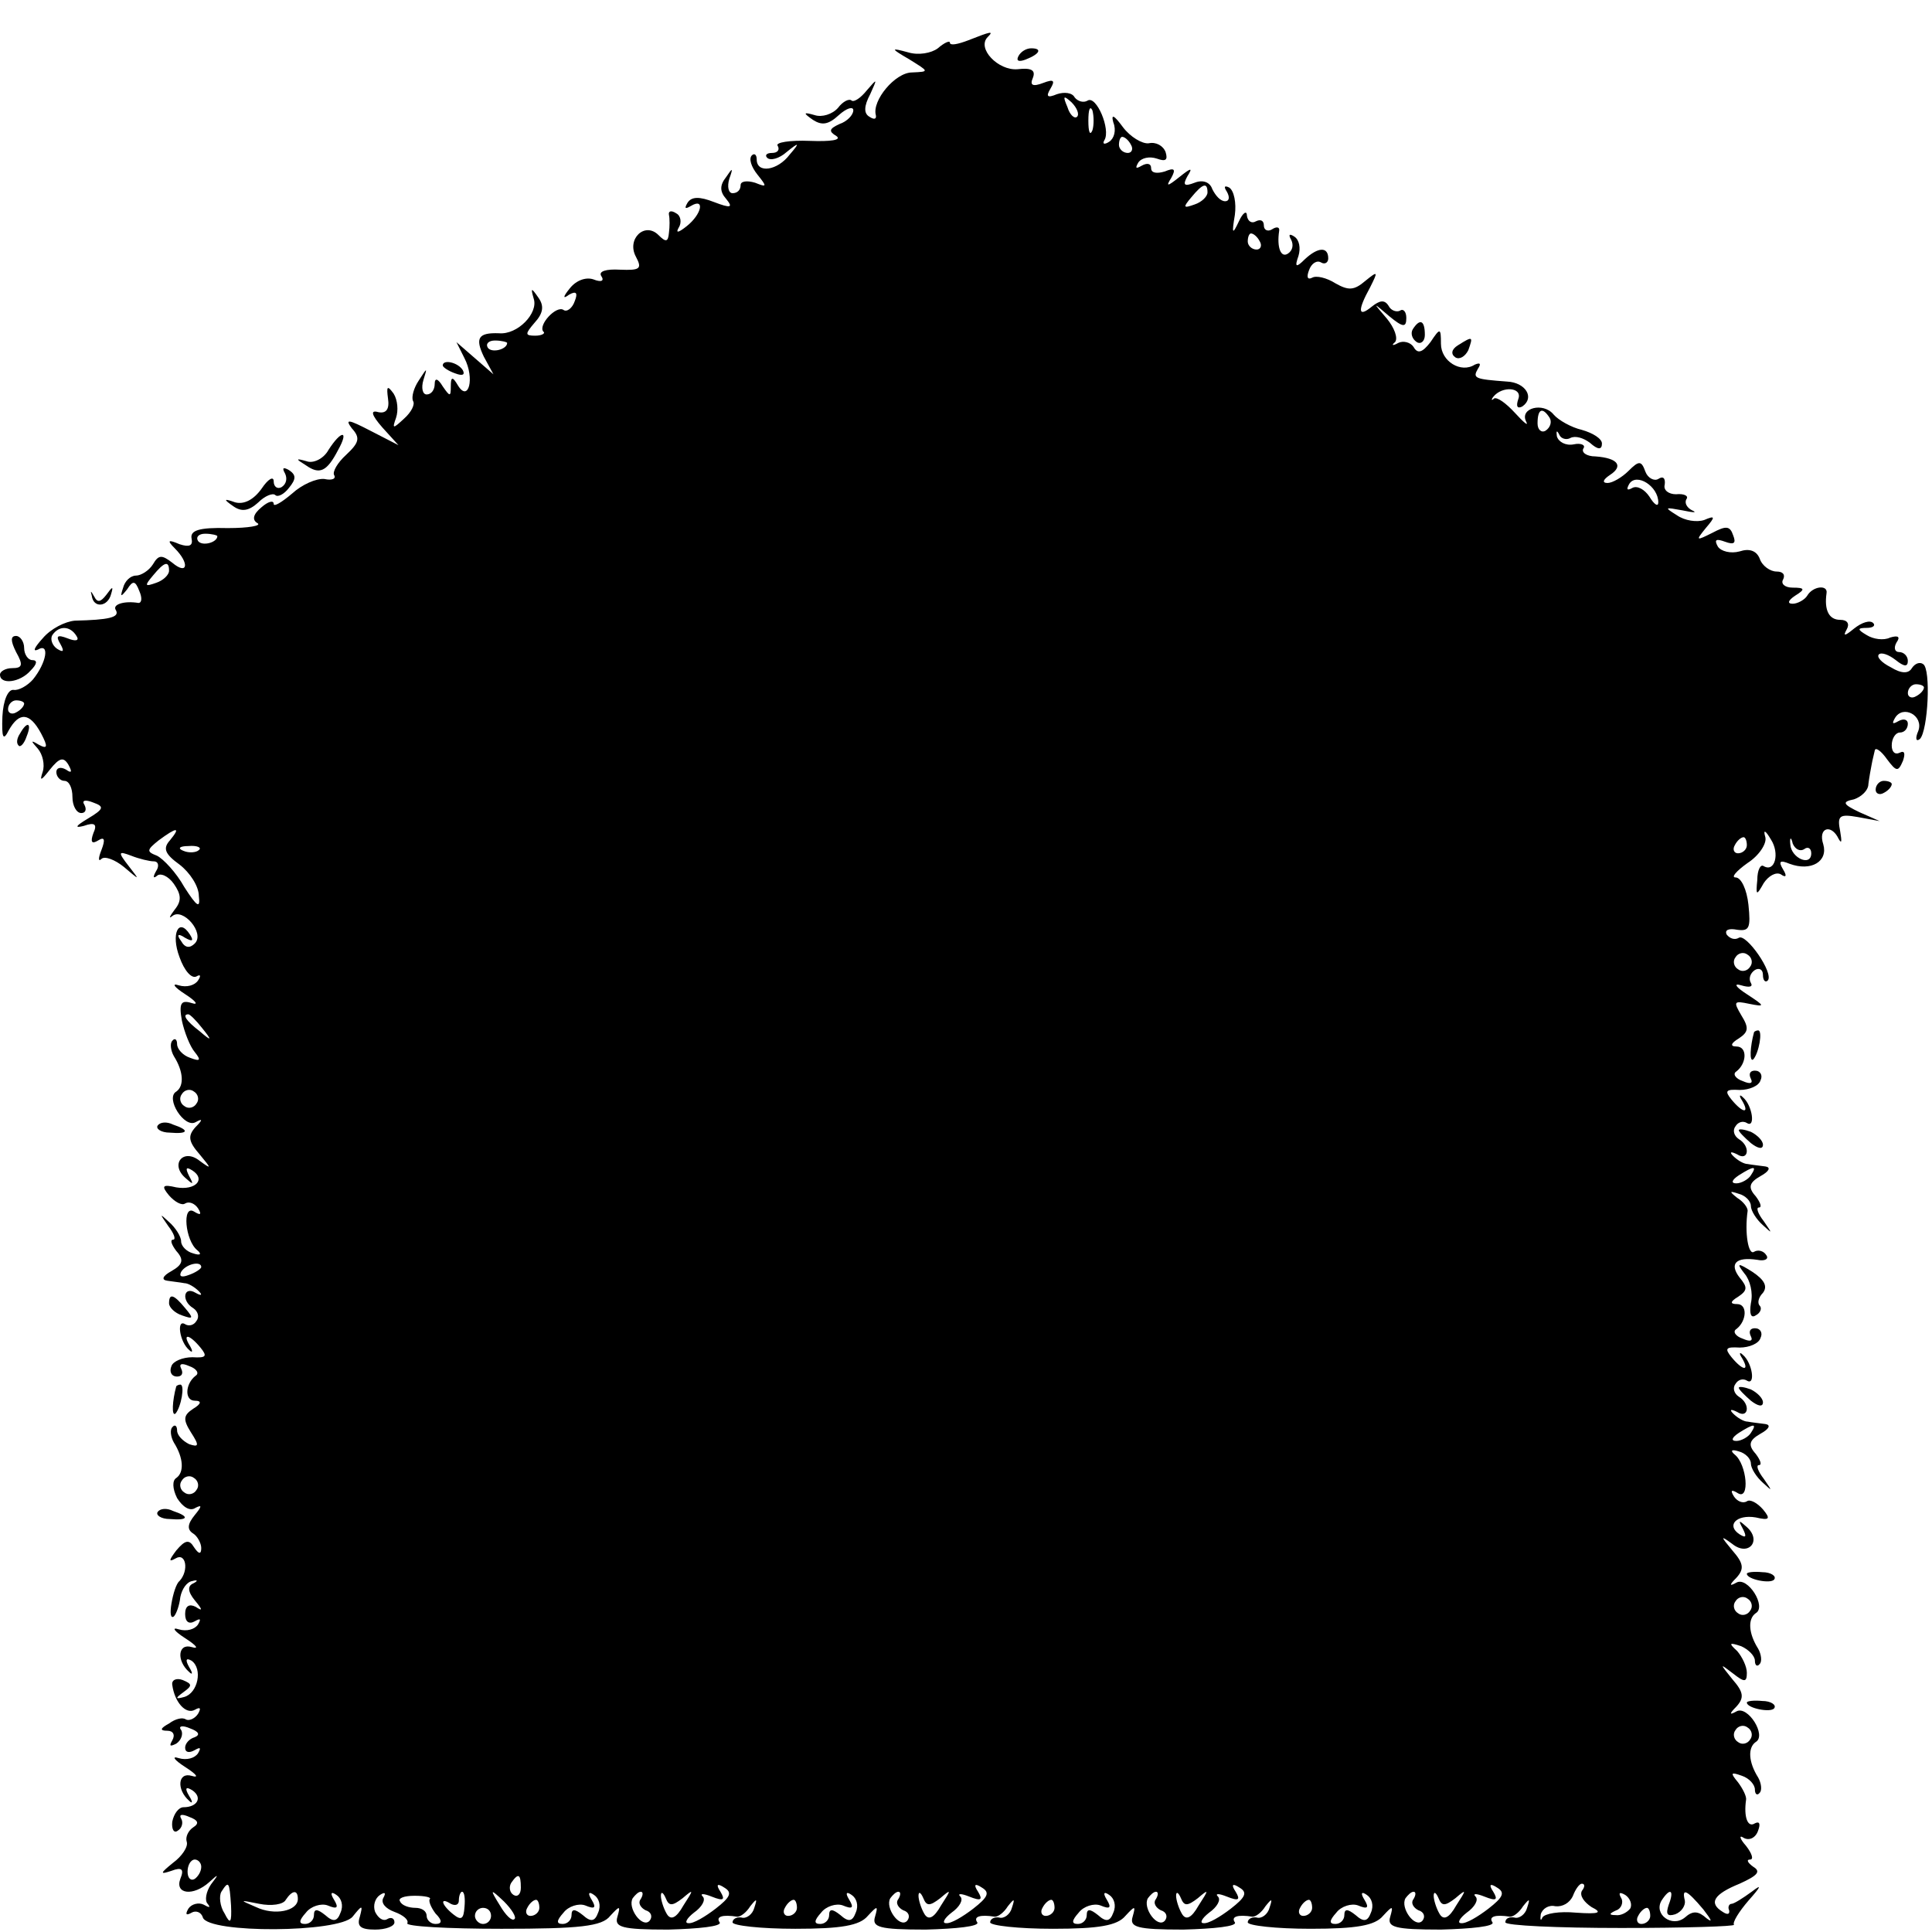 <?xml version="1.0" standalone="no"?>
<!DOCTYPE svg PUBLIC "-//W3C//DTD SVG 20010904//EN"
 "http://www.w3.org/TR/2001/REC-SVG-20010904/DTD/svg10.dtd">
<svg version="1.0" xmlns="http://www.w3.org/2000/svg"
 width="240pt" height="240pt" viewBox="0 0 240 240"
 preserveAspectRatio="xMidYMid meet">
<g transform="translate(0,240) scale(0.1,-0.1)"
fill="#000000" stroke="none">
<path d="M1203 2350 c-13 -5 -23 -7 -23 -3 0 3 -7 0 -15 -7 -8 -6 -24 -9 -37
-5 -22 6 -22 5 2 -9 24 -15 25 -15 3 -16 -21 0 -50 -35 -45 -53 1 -5 -2 -6 -8
-2 -7 4 -7 13 1 28 9 20 9 20 -4 5 -8 -10 -16 -15 -19 -13 -3 3 -11 -1 -17 -9
-7 -8 -20 -12 -29 -9 -14 4 -15 3 -2 -6 11 -7 19 -6 32 6 10 9 18 11 18 6 0
-6 -8 -14 -17 -17 -13 -6 -14 -9 -4 -15 7 -5 -7 -7 -33 -6 -25 1 -43 -2 -40
-6 3 -5 0 -9 -7 -9 -7 0 -9 -3 -6 -6 4 -4 15 -1 24 7 16 13 17 12 4 -3 -15
-20 -41 -24 -41 -6 0 6 -3 8 -6 5 -4 -4 -1 -14 7 -24 12 -15 12 -16 -3 -10
-10 3 -18 2 -18 -3 0 -6 -4 -10 -10 -10 -5 0 -7 8 -4 18 5 14 4 14 -4 2 -8
-10 -8 -18 0 -27 9 -11 6 -12 -15 -4 -18 7 -28 7 -33 -1 -4 -7 -3 -8 4 -4 18
11 14 -10 -5 -25 -10 -8 -14 -9 -10 -2 4 6 3 15 -3 18 -6 4 -10 3 -9 -2 1 -4
1 -15 0 -22 -1 -12 -4 -12 -13 -3 -17 17 -40 -5 -28 -27 8 -15 5 -17 -20 -16
-17 1 -27 -2 -23 -8 4 -6 0 -8 -10 -4 -9 3 -21 -1 -29 -11 -9 -11 -9 -14 -1
-8 9 5 11 2 7 -8 -3 -9 -10 -14 -14 -11 -9 6 -32 -19 -25 -27 3 -2 -2 -5 -10
-5 -13 0 -13 2 -1 16 11 12 12 21 5 31 -9 13 -10 13 -6 -1 6 -18 -20 -45 -43
-43 -26 1 -30 -6 -19 -29 l12 -22 -23 20 -23 20 10 -20 c13 -25 5 -55 -8 -34
-7 12 -9 11 -9 -1 0 -13 -1 -13 -10 0 -6 10 -10 11 -10 3 0 -7 -4 -13 -10 -13
-5 0 -7 8 -4 18 5 16 5 16 -6 -1 -6 -9 -9 -20 -7 -25 3 -4 -2 -14 -11 -22 -14
-13 -15 -13 -10 1 3 9 2 22 -3 30 -8 11 -9 9 -7 -6 2 -13 -2 -19 -12 -17 -10
3 -9 -3 5 -19 l20 -22 -35 18 c-27 14 -32 15 -23 3 11 -12 9 -18 -7 -33 -11
-10 -17 -21 -15 -25 3 -5 -3 -7 -12 -5 -10 1 -28 -7 -40 -18 -13 -11 -23 -17
-23 -13 0 5 -7 3 -15 -4 -11 -9 -12 -16 -5 -20 5 -3 -11 -6 -37 -6 -36 1 -47
-3 -45 -13 2 -9 -3 -11 -15 -7 -14 6 -16 5 -6 -5 19 -19 16 -34 -3 -18 -13 10
-17 10 -24 -2 -5 -8 -15 -14 -21 -14 -7 0 -14 -7 -16 -15 -4 -12 -3 -12 5 -2
7 11 10 11 15 -2 4 -9 3 -15 -1 -15 -18 3 -33 -2 -28 -9 5 -9 -9 -12 -51 -13
-12 -1 -30 -10 -40 -22 -10 -11 -13 -17 -6 -14 15 9 11 -16 -6 -37 -7 -8 -18
-14 -24 -13 -7 1 -13 -13 -14 -33 -1 -27 1 -31 8 -17 13 23 26 22 40 -4 9 -17
8 -20 -3 -14 -10 6 -10 5 -1 -5 6 -7 9 -20 6 -29 -4 -12 -2 -11 9 3 12 15 17
16 23 6 5 -9 4 -11 -3 -6 -7 4 -12 2 -12 -3 0 -6 5 -11 10 -11 6 0 10 -9 10
-20 0 -11 5 -20 11 -20 5 0 7 4 4 10 -4 6 1 7 11 3 14 -5 13 -8 -7 -20 -15 -9
-17 -12 -5 -9 14 5 17 2 12 -9 -4 -11 -2 -14 6 -9 8 5 9 1 4 -12 -4 -10 -4
-15 0 -11 4 4 17 -1 28 -10 20 -17 20 -17 6 1 -14 18 -13 19 3 13 10 -4 23 -7
28 -7 6 0 7 -6 3 -12 -4 -7 -4 -10 1 -6 4 4 14 0 21 -10 9 -13 10 -21 1 -32
-6 -8 -8 -12 -3 -8 13 11 41 -21 28 -34 -6 -6 -12 -6 -17 3 -6 8 -4 10 5 4 9
-5 11 -4 6 4 -14 22 -24 1 -13 -28 6 -17 15 -27 21 -24 5 3 6 1 2 -5 -4 -6
-14 -9 -24 -6 -9 3 -6 -2 8 -11 14 -9 17 -14 8 -11 -13 4 -16 0 -12 -22 3 -14
10 -32 16 -39 8 -10 7 -12 -6 -7 -9 3 -16 11 -16 17 0 6 -3 8 -6 4 -3 -3 -2
-12 2 -19 12 -19 13 -37 3 -44 -14 -8 10 -46 24 -38 9 5 9 3 0 -6 -10 -11 -9
-18 5 -34 15 -18 15 -19 0 -8 -20 16 -37 -4 -18 -21 10 -9 11 -9 5 2 -5 10 -4
12 4 7 17 -11 4 -25 -20 -21 -17 4 -19 2 -9 -10 7 -8 16 -13 20 -10 5 3 12 0
16 -6 5 -8 3 -9 -5 -4 -15 9 -11 -36 4 -48 6 -5 4 -7 -5 -4 -8 2 -15 9 -15 15
0 6 -7 17 -15 24 -12 11 -12 11 -1 -5 7 -9 10 -17 6 -17 -4 0 -2 -6 4 -14 10
-11 8 -17 -6 -25 -11 -6 -13 -11 -5 -12 6 -1 16 -2 21 -3 5 0 13 -5 18 -10 5
-5 3 -6 -4 -2 -15 9 -18 -10 -3 -19 6 -4 8 -11 4 -16 -3 -5 -9 -7 -14 -4 -11
7 -7 -22 5 -32 4 -4 5 -2 1 5 -10 16 -1 15 13 -2 9 -11 7 -13 -10 -12 -12 0
-24 -5 -26 -11 -3 -7 0 -13 7 -13 6 0 8 4 5 10 -3 6 1 7 10 3 9 -3 13 -9 8
-12 -13 -10 -14 -31 -1 -31 9 0 8 -4 -2 -10 -12 -8 -13 -13 -3 -29 11 -17 10
-19 -2 -15 -8 4 -15 11 -15 17 0 6 -3 8 -6 4 -3 -3 -2 -12 2 -19 12 -19 13
-37 3 -44 -5 -3 -5 -13 1 -25 7 -11 16 -17 23 -12 8 4 8 2 -1 -9 -9 -11 -10
-18 -2 -23 5 -3 10 -12 10 -18 0 -8 -3 -8 -9 1 -6 10 -11 9 -22 -4 -9 -12 -10
-15 -1 -10 13 8 17 -15 5 -28 -4 -3 -8 -16 -10 -28 -2 -12 -1 -19 3 -16 3 3 7
14 8 24 2 10 8 19 15 20 7 2 7 0 1 -3 -7 -3 -7 -10 2 -21 10 -12 10 -14 1 -8
-8 4 -13 1 -13 -9 0 -10 5 -13 12 -9 7 4 8 3 4 -4 -4 -6 -14 -9 -24 -6 -9 3
-6 -2 8 -11 14 -9 18 -14 8 -11 -17 5 -19 -17 -3 -31 4 -4 5 -2 0 6 -5 9 -4
12 3 8 14 -10 8 -40 -9 -45 -11 -3 -12 -2 -1 6 11 8 11 10 -1 15 -8 3 -14 0
-13 -6 3 -22 17 -37 28 -31 7 4 8 2 4 -5 -4 -6 -11 -9 -15 -7 -4 3 -13 1 -21
-5 -11 -6 -12 -9 -2 -9 7 0 10 -5 6 -12 -4 -7 -3 -8 5 -4 6 4 9 12 6 17 -4 5
2 6 11 2 11 -4 13 -8 6 -11 -7 -2 -12 -8 -12 -13 0 -6 5 -7 12 -3 7 4 8 3 4
-4 -4 -6 -14 -9 -24 -6 -9 3 -6 -2 8 -11 14 -9 18 -14 8 -11 -17 5 -19 -17 -3
-31 4 -4 5 -2 0 6 -6 10 -4 12 4 7 13 -9 6 -21 -11 -21 -6 0 -12 -8 -14 -18
-1 -9 2 -15 7 -11 5 3 7 10 4 15 -3 5 1 6 10 2 11 -4 13 -8 5 -13 -6 -4 -10
-12 -8 -18 2 -6 -6 -18 -17 -26 -16 -13 -17 -15 -2 -10 13 5 16 2 11 -10 -7
-19 16 -22 36 -4 12 11 12 10 2 -3 -6 -9 -8 -20 -4 -24 4 -5 2 -5 -5 -1 -6 3
-15 1 -19 -5 -4 -7 -3 -9 4 -5 5 3 12 1 14 -6 7 -20 169 -19 186 1 12 15 13
15 9 0 -4 -12 1 -16 19 -16 13 0 24 4 24 9 0 5 -4 7 -9 4 -5 -3 -11 1 -15 9
-3 8 0 17 6 21 6 4 8 3 4 -4 -3 -6 3 -13 14 -17 11 -4 18 -10 16 -14 -3 -4 50
-7 117 -7 97 0 125 3 135 16 12 13 13 13 9 -1 -4 -13 5 -16 63 -16 38 1 67 4
64 9 -5 7 3 10 22 7 4 0 11 5 16 13 8 10 9 10 5 -2 -2 -8 -10 -14 -16 -12 -6
1 -11 -2 -11 -6 0 -4 35 -8 78 -8 57 0 80 4 90 16 12 13 13 13 9 -1 -4 -13 5
-16 63 -16 38 1 67 4 64 9 -5 7 3 10 22 7 4 0 11 5 16 13 8 10 9 10 5 -2 -2
-8 -10 -14 -16 -12 -6 1 -11 -2 -11 -6 0 -4 35 -8 78 -8 57 0 80 4 90 16 12
13 13 13 9 -1 -4 -13 5 -16 63 -16 38 1 67 4 64 9 -5 7 3 10 22 7 4 0 11 5 16
13 8 10 9 10 5 -2 -2 -8 -10 -14 -16 -12 -6 1 -11 -2 -11 -6 0 -4 35 -8 78 -8
57 0 80 4 90 16 12 13 13 13 9 -1 -4 -13 5 -16 63 -16 38 1 67 4 64 9 -5 7 3
10 22 7 4 0 11 5 16 13 8 10 9 10 5 -2 -2 -8 -10 -14 -16 -12 -6 1 -11 -1 -11
-6 0 -4 65 -7 144 -7 79 0 142 2 140 4 -2 3 6 16 18 30 16 18 17 21 4 11 -11
-8 -22 -15 -25 -15 -3 0 -5 -4 -3 -8 1 -5 -2 -6 -8 -2 -18 11 -11 22 21 35 22
10 27 15 17 21 -7 5 -9 9 -4 9 5 0 2 8 -5 17 -8 9 -9 14 -3 10 7 -4 15 0 18 9
3 8 2 12 -4 9 -9 -6 -14 8 -11 29 1 4 -4 14 -10 22 -10 12 -9 13 5 8 9 -3 16
-11 16 -17 0 -6 3 -8 6 -4 3 3 2 12 -2 19 -12 19 -13 37 -3 44 14 8 -10 46
-24 38 -9 -5 -9 -3 0 6 10 11 9 18 -5 34 -16 20 -16 20 1 7 14 -11 17 -11 17
1 0 8 -6 20 -12 27 -11 10 -10 11 5 6 9 -4 17 -12 17 -18 0 -6 3 -8 6 -4 3 3
2 12 -2 19 -12 19 -13 37 -3 44 14 8 -10 46 -24 38 -9 -5 -9 -3 0 6 10 11 9
18 -5 34 -15 18 -15 19 0 8 20 -16 37 4 18 21 -10 9 -11 9 -5 -2 5 -10 4 -12
-4 -7 -17 11 -4 25 20 21 17 -4 19 -2 9 10 -7 8 -16 13 -20 10 -5 -3 -12 0
-16 6 -5 8 -3 9 5 4 15 -9 11 36 -4 48 -6 5 -4 7 5 4 8 -2 15 -9 15 -15 0 -6
7 -17 15 -24 12 -11 12 -11 1 5 -7 9 -10 17 -6 17 4 0 2 6 -4 14 -10 11 -8 17
6 25 11 6 13 11 6 12 -7 1 -17 2 -22 3 -5 0 -13 5 -18 10 -5 5 -3 6 5 2 14 -9
17 10 2 19 -6 4 -8 11 -4 16 3 5 9 7 14 4 11 -7 7 22 -5 32 -4 4 -5 2 -1 -4
10 -17 1 -16 -13 1 -9 11 -7 13 10 12 12 0 24 5 26 12 3 6 0 12 -7 12 -6 0 -8
-4 -5 -10 3 -6 -1 -7 -10 -3 -9 3 -13 9 -8 12 13 10 14 31 1 31 -9 0 -9 3 1 9
12 8 12 12 2 24 -13 17 -5 26 22 22 9 -2 15 1 11 6 -3 5 -10 7 -15 4 -7 -5
-12 23 -8 51 0 4 -5 11 -13 16 -10 8 -10 9 2 5 8 -2 15 -9 15 -15 0 -6 7 -17
15 -24 12 -11 12 -11 1 5 -7 9 -10 17 -6 17 4 0 2 6 -4 14 -10 11 -8 17 6 25
11 6 13 11 6 12 -7 1 -17 2 -22 3 -5 0 -13 5 -18 10 -5 5 -3 6 5 2 14 -9 17
10 2 19 -6 4 -8 11 -4 16 3 5 9 7 14 4 11 -7 7 22 -5 32 -4 4 -5 2 -1 -4 10
-17 1 -16 -13 1 -9 11 -7 13 10 12 12 0 24 5 26 12 3 6 0 12 -7 12 -6 0 -8 -4
-5 -10 3 -6 -1 -7 -10 -3 -9 3 -13 9 -8 12 13 10 14 31 0 31 -8 0 -7 4 3 10
12 8 13 13 3 29 -10 17 -9 18 10 14 20 -4 20 -3 -3 12 -14 9 -17 14 -7 11 10
-3 15 -2 12 3 -3 5 -1 12 5 16 5 3 10 1 10 -6 0 -7 3 -10 6 -7 8 9 -27 59 -36
53 -5 -3 -11 -1 -15 4 -3 6 3 8 13 6 15 -2 17 2 14 31 -2 19 -9 34 -16 34 -6
0 1 8 15 18 14 9 24 24 22 32 -3 10 0 9 7 -3 11 -17 5 -41 -9 -33 -4 3 -8 -5
-8 -17 -2 -20 -1 -20 8 -4 6 9 15 14 21 11 7 -5 8 -2 3 6 -6 10 -4 12 8 7 27
-10 48 3 42 24 -7 21 10 26 19 7 4 -7 4 -3 2 9 -4 20 -1 22 22 18 l27 -5 -25
11 c-21 10 -22 13 -7 16 9 3 18 11 18 19 1 8 3 19 4 24 1 6 3 13 4 18 1 4 8
-1 15 -11 12 -16 14 -16 20 -2 3 9 2 13 -4 10 -6 -3 -10 1 -10 9 0 9 5 16 10
16 6 0 10 5 10 11 0 5 -5 7 -12 3 -7 -4 -8 -3 -4 4 10 17 36 3 29 -16 -4 -9
-3 -14 2 -10 10 10 14 87 4 93 -4 3 -10 1 -14 -5 -4 -7 -13 -7 -26 1 -12 6
-18 13 -15 16 3 3 12 0 21 -7 10 -8 15 -9 15 -1 0 6 -5 11 -11 11 -5 0 -7 5
-3 12 5 7 2 9 -8 6 -8 -4 -21 -2 -29 3 -12 7 -12 9 0 9 8 0 11 3 8 6 -4 4 -14
1 -24 -7 -11 -9 -14 -10 -9 -1 4 7 1 12 -8 12 -14 0 -20 12 -17 33 2 11 -17 9
-24 -3 -3 -5 -12 -10 -18 -10 -7 0 -6 4 3 10 13 8 12 10 -3 10 -10 0 -15 5
-12 10 3 6 0 10 -8 10 -8 0 -18 7 -21 16 -4 10 -13 13 -25 9 -11 -3 -23 0 -27
6 -5 9 -2 10 9 6 11 -4 14 -2 10 8 -4 12 -9 12 -26 3 -20 -10 -21 -10 -8 6 12
14 12 16 -2 10 -9 -3 -24 -1 -34 6 -16 10 -15 10 7 6 14 -3 19 -3 12 0 -6 3
-10 9 -7 14 3 4 -3 7 -13 6 -9 0 -16 5 -14 12 1 8 -2 11 -8 7 -5 -3 -13 1 -16
9 -5 14 -8 14 -21 1 -8 -8 -20 -15 -26 -15 -7 0 -6 4 3 10 17 11 10 21 -18 23
-11 0 -18 5 -15 10 3 4 -3 7 -12 5 -10 -2 -19 3 -21 10 -1 7 0 8 3 2 2 -5 9
-7 14 -4 6 3 16 0 24 -6 10 -9 15 -9 15 -1 0 6 -11 13 -25 17 -13 3 -29 12
-35 19 -13 16 -43 8 -34 -9 3 -6 -3 -1 -14 11 -11 12 -22 20 -26 18 -3 -3 -4
-2 -1 2 11 14 37 12 31 -3 -3 -9 -1 -12 5 -9 16 11 4 30 -19 31 -40 3 -43 4
-36 16 4 6 3 8 -4 5 -17 -11 -42 4 -42 26 0 20 -1 20 -13 2 -10 -13 -16 -15
-21 -6 -4 6 -13 8 -19 5 -7 -4 -9 -3 -4 1 4 5 -1 18 -10 29 -18 21 -18 21 3 3
17 -14 21 -14 21 -2 0 8 -4 12 -8 9 -4 -2 -11 0 -14 6 -5 8 -11 7 -21 -1 -17
-14 -18 -5 -2 24 10 20 10 21 -6 8 -14 -12 -21 -12 -37 -3 -11 7 -24 10 -29 7
-6 -3 -7 1 -4 9 3 9 10 13 15 10 5 -3 9 0 9 5 0 15 -13 14 -29 -1 -11 -11 -13
-10 -8 4 3 10 1 20 -5 24 -6 4 -8 3 -4 -4 3 -6 2 -13 -4 -17 -9 -6 -14 8 -11
28 1 5 -3 6 -9 2 -5 -3 -10 -1 -10 5 0 6 -4 8 -10 5 -5 -3 -10 0 -11 7 0 7 -5
4 -10 -7 -8 -17 -9 -16 -5 8 2 15 -1 30 -7 34 -6 3 -7 1 -3 -5 4 -7 3 -12 -2
-12 -6 0 -12 7 -16 15 -3 9 -12 12 -22 8 -13 -5 -15 -3 -9 8 7 11 5 11 -10 -1
-15 -12 -17 -12 -10 -1 6 11 4 13 -8 8 -10 -3 -17 -2 -17 4 0 6 -5 7 -12 3 -7
-4 -8 -3 -4 4 4 6 14 8 23 5 11 -4 14 -2 11 8 -3 8 -12 13 -21 11 -8 -1 -23 8
-32 20 -11 15 -15 17 -12 6 4 -10 1 -20 -5 -24 -6 -4 -9 -3 -6 2 8 13 -10 56
-21 49 -5 -3 -12 -1 -16 4 -3 6 -13 7 -22 4 -12 -5 -14 -3 -8 7 6 10 4 12 -9
7 -13 -5 -17 -3 -13 6 4 10 -2 13 -19 11 -24 -2 -51 26 -37 40 8 8 4 7 -24 -4z
m135 -95 c-3 -3 -9 2 -12 12 -6 14 -5 15 5 6 7 -7 10 -15 7 -18z m19 -17 c-3
-7 -5 -2 -5 12 0 14 2 19 5 13 2 -7 2 -19 0 -25z m48 -18 c3 -5 1 -10 -4 -10
-6 0 -11 5 -11 10 0 6 2 10 4 10 3 0 8 -4 11 -10z m95 -59 c0 -5 -7 -12 -16
-15 -14 -5 -15 -4 -4 9 14 17 20 19 20 6z m65 -61 c3 -5 1 -10 -4 -10 -6 0
-11 5 -11 10 0 6 2 10 4 10 3 0 8 -4 11 -10z m-935 -126 c0 -8 -19 -13 -24 -6
-3 5 1 9 9 9 8 0 15 -2 15 -3z m1295 -93 c3 -5 1 -12 -5 -16 -5 -3 -10 1 -10
9 0 18 6 21 15 7z m135 -105 c0 -6 -5 -3 -11 7 -6 9 -15 14 -21 11 -7 -4 -8
-2 -4 5 9 14 36 -3 36 -23z m-1790 -42 c0 -8 -19 -13 -24 -6 -3 5 1 9 9 9 8 0
15 -2 15 -3z m-60 -43 c0 -5 -7 -12 -16 -15 -14 -5 -15 -4 -4 9 14 17 20 19
20 6z m-115 -81 c4 -6 -1 -7 -11 -3 -13 5 -15 3 -9 -7 5 -9 4 -11 -4 -6 -6 4
-9 12 -6 17 8 12 22 12 30 -1z m2295 -64 c0 -3 -4 -8 -10 -11 -5 -3 -10 -1
-10 4 0 6 5 11 10 11 6 0 10 -2 10 -4z m-2360 -20 c0 -3 -4 -8 -10 -11 -5 -3
-10 -1 -10 4 0 6 5 11 10 11 6 0 10 -2 10 -4z m181 -170 c-9 -10 -6 -17 12
-30 13 -10 24 -27 24 -39 2 -16 -2 -14 -18 11 -10 18 -26 35 -34 39 -13 5 -13
7 2 19 23 17 28 17 14 0z m2030 -11 c5 4 9 1 9 -5 0 -17 -25 -6 -26 11 -1 9 1
10 3 1 3 -7 9 -10 14 -7z m-71 5 c0 -5 -5 -10 -11 -10 -5 0 -7 5 -4 10 3 6 8
10 11 10 2 0 4 -4 4 -10z m-1923 -6 c-3 -3 -12 -4 -19 -1 -8 3 -5 6 6 6 11 1
17 -2 13 -5z m1927 -145 c-3 -5 -10 -7 -15 -3 -5 3 -7 10 -3 15 3 5 10 7 15 3
5 -3 7 -10 3 -15z m-1923 -76 c13 -16 12 -17 -3 -4 -17 13 -22 21 -14 21 2 0
10 -8 17 -17z m-7 -94 c-3 -5 -10 -7 -15 -3 -5 3 -7 10 -3 15 3 5 10 7 15 3 5
-3 7 -10 3 -15z m1931 -89 c-3 -5 -12 -10 -18 -10 -7 0 -6 4 3 10 19 12 23 12
15 0z m-1925 -114 c0 -2 -7 -7 -16 -10 -8 -3 -12 -2 -9 4 6 10 25 14 25 6z
m1925 -206 c-3 -5 -12 -10 -18 -10 -7 0 -6 4 3 10 19 12 23 12 15 0z m-1931
-71 c-3 -5 -10 -7 -15 -3 -5 3 -7 10 -3 15 3 5 10 7 15 3 5 -3 7 -10 3 -15z
m1930 -150 c-3 -5 -10 -7 -15 -3 -5 3 -7 10 -3 15 3 5 10 7 15 3 5 -3 7 -10 3
-15z m0 -160 c-3 -5 -10 -7 -15 -3 -5 3 -7 10 -3 15 3 5 10 7 15 3 5 -3 7 -10
3 -15z m-1924 -158 c0 -6 -4 -12 -8 -15 -5 -3 -9 1 -9 9 0 8 4 15 9 15 4 0 8
-4 8 -9z m397 -26 c0 -8 -4 -12 -9 -9 -5 3 -6 10 -3 15 9 13 12 11 12 -6z
m-360 -22 c1 -22 -1 -24 -8 -10 -6 9 -7 22 -4 27 9 14 10 13 12 -17z m602 -4
c-13 -10 -28 -19 -34 -18 -5 0 -2 6 7 13 10 7 15 16 11 20 -4 4 1 4 11 0 15
-6 17 -4 11 6 -6 9 -4 11 5 5 10 -6 7 -12 -11 -26z m320 0 c-13 -10 -28 -19
-34 -18 -5 0 -2 6 7 13 10 7 15 16 11 20 -4 4 1 4 11 0 15 -6 17 -4 11 6 -6 9
-4 11 5 5 10 -6 7 -12 -11 -26z m320 0 c-13 -10 -28 -19 -34 -18 -5 0 -2 6 7
13 10 7 15 16 11 20 -4 4 1 4 11 0 15 -6 17 -4 11 6 -6 9 -4 11 5 5 10 -6 7
-12 -11 -26z m320 0 c-13 -10 -28 -19 -34 -18 -5 0 -2 6 7 13 10 7 15 16 11
20 -4 4 1 4 11 0 15 -6 17 -4 11 6 -6 9 -4 11 5 5 10 -6 7 -12 -11 -26z m116
22 c-3 -6 3 -14 12 -20 14 -7 10 -9 -19 -7 -21 2 -39 -1 -42 -6 -2 -5 -3 -3
-2 4 2 7 10 12 18 10 9 -1 18 4 22 13 3 8 8 15 11 15 4 0 4 -4 0 -9z m-1595
-10 c0 -15 -29 -21 -52 -10 -21 9 -21 9 4 4 15 -3 30 -1 33 5 8 12 15 13 15 1z
m53 -17 c-4 -11 -9 -12 -19 -3 -10 8 -14 8 -14 0 0 -6 -5 -11 -11 -11 -8 0 -8
4 1 14 6 8 19 12 27 9 12 -5 14 -3 8 7 -5 8 -4 11 3 6 6 -4 9 -13 5 -22z m111
17 c-2 -2 1 -10 7 -18 9 -9 8 -13 0 -13 -6 0 -11 5 -11 10 0 6 -6 10 -14 10
-8 0 -17 3 -19 8 -3 4 5 7 18 7 13 0 21 -2 19 -4z m43 -10 c-1 -15 -4 -17 -14
-9 -15 12 -17 22 -3 13 6 -3 10 -1 10 4 0 6 2 11 4 11 3 0 4 -9 3 -19z m62
-15 c-3 -3 -11 5 -18 17 -13 21 -12 21 5 5 10 -10 16 -20 13 -22z m104 8 c-4
-11 -9 -12 -19 -3 -10 8 -14 8 -14 0 0 -6 -5 -11 -11 -11 -8 0 -8 4 1 14 6 8
19 12 27 9 12 -5 14 -3 8 7 -5 8 -4 11 3 6 6 -4 9 -13 5 -22z m53 17 c-4 -5 0
-11 6 -14 7 -2 9 -8 5 -13 -9 -10 -28 16 -21 28 3 4 7 8 10 8 3 0 3 -4 0 -9z
m52 1 c14 12 14 11 1 -9 -9 -16 -16 -19 -21 -10 -4 7 -7 17 -7 22 0 6 3 4 6
-3 4 -10 8 -10 21 0z m215 -18 c-4 -11 -9 -12 -19 -3 -10 8 -14 8 -14 0 0 -6
-5 -11 -11 -11 -8 0 -8 4 1 14 6 8 19 12 27 9 12 -5 14 -3 8 7 -5 8 -4 11 3 6
6 -4 9 -13 5 -22z m53 17 c-4 -5 0 -11 6 -14 7 -2 9 -8 5 -13 -9 -10 -28 16
-21 28 3 4 7 8 10 8 3 0 3 -4 0 -9z m52 1 c14 12 14 11 1 -9 -9 -16 -16 -19
-21 -10 -4 7 -7 17 -7 22 0 6 3 4 6 -3 4 -10 8 -10 21 0z m215 -18 c-4 -11 -9
-12 -19 -3 -10 8 -14 8 -14 0 0 -6 -5 -11 -11 -11 -8 0 -8 4 1 14 6 8 19 12
27 9 12 -5 14 -3 8 7 -5 8 -4 11 3 6 6 -4 9 -13 5 -22z m53 17 c-4 -5 0 -11 6
-14 7 -2 9 -8 5 -13 -9 -10 -28 16 -21 28 3 4 7 8 10 8 3 0 3 -4 0 -9z m52 1
c14 12 14 11 1 -9 -9 -16 -16 -19 -21 -10 -4 7 -7 17 -7 22 0 6 3 4 6 -3 4
-10 8 -10 21 0z m215 -18 c-4 -11 -9 -12 -19 -3 -10 8 -14 8 -14 0 0 -6 -5
-11 -11 -11 -8 0 -8 4 1 14 6 8 19 12 27 9 12 -5 14 -3 8 7 -5 8 -4 11 3 6 6
-4 9 -13 5 -22z m53 17 c-4 -5 0 -11 6 -14 7 -2 9 -8 5 -13 -9 -10 -28 16 -21
28 3 4 7 8 10 8 3 0 3 -4 0 -9z m52 1 c14 12 14 11 1 -9 -9 -16 -16 -19 -21
-10 -4 7 -7 17 -7 22 0 6 3 4 6 -3 4 -10 8 -10 21 0z m217 -13 c-4 -5 -12 -9
-18 -8 -9 0 -8 2 1 6 6 2 9 10 6 15 -4 7 -2 8 5 4 6 -4 9 -12 6 -17z m48 5
c-4 -12 -2 -15 8 -12 8 3 13 11 12 17 -4 16 2 14 23 -11 10 -13 12 -17 4 -11
-10 9 -17 10 -27 1 -16 -13 -39 4 -29 21 11 17 16 13 9 -5z m-1403 -4 c0 -5
-5 -10 -11 -10 -5 0 -7 5 -4 10 3 6 8 10 11 10 2 0 4 -4 4 -10z m320 0 c0 -5
-5 -10 -11 -10 -5 0 -7 5 -4 10 3 6 8 10 11 10 2 0 4 -4 4 -10z m320 0 c0 -5
-5 -10 -11 -10 -5 0 -7 5 -4 10 3 6 8 10 11 10 2 0 4 -4 4 -10z m320 0 c0 -5
-5 -10 -11 -10 -5 0 -7 5 -4 10 3 6 8 10 11 10 2 0 4 -4 4 -10z m-1020 -10 c0
-5 -4 -10 -10 -10 -5 0 -10 5 -10 10 0 6 5 10 10 10 6 0 10 -4 10 -10z m1440
0 c0 -5 -5 -10 -11 -10 -5 0 -7 5 -4 10 3 6 8 10 11 10 2 0 4 -4 4 -10z"/>
<path d="M1265 2330 c-3 -6 1 -7 9 -4 18 7 21 14 7 14 -6 0 -13 -4 -16 -10z"/>
<path d="M1755 1991 c-3 -5 -1 -12 5 -16 5 -3 10 1 10 9 0 18 -6 21 -15 7z"/>
<path d="M1811 1971 c-8 -5 -9 -11 -3 -15 5 -3 12 1 16 9 6 17 6 18 -13 6z"/>
<path d="M550 1946 c0 -2 7 -7 16 -10 8 -3 12 -2 9 4 -6 10 -25 14 -25 6z"/>
<path d="M408 1841 c-6 -11 -19 -17 -27 -14 -14 4 -14 3 -1 -5 17 -12 26 -8
40 19 14 25 4 25 -12 0z"/>
<path d="M354 1812 c3 -6 2 -13 -4 -17 -5 -3 -10 0 -10 7 0 7 -7 3 -15 -9 -10
-14 -22 -20 -33 -17 -14 5 -15 4 -2 -5 10 -7 19 -6 31 5 8 8 18 12 21 9 3 -3
11 1 17 9 9 11 9 16 0 22 -7 4 -9 3 -5 -4z"/>
<path d="M114 1660 c2 -16 20 -14 24 2 3 10 2 10 -6 -1 -7 -9 -11 -10 -15 -2
-4 7 -5 8 -3 1z"/>
<path d="M20 1590 c9 -16 8 -20 -5 -20 -8 0 -15 -4 -15 -8 0 -13 25 -10 38 5
8 8 9 13 2 13 -5 0 -10 7 -10 15 0 8 -5 15 -10 15 -7 0 -7 -6 0 -20z"/>
<path d="M25 1489 c-4 -6 -5 -12 -2 -15 2 -3 7 2 10 11 7 17 1 20 -8 4z"/>
<path d="M2330 1419 c0 -5 5 -7 10 -4 6 3 10 8 10 11 0 2 -4 4 -10 4 -5 0 -10
-5 -10 -11z"/>
<path d="M2179 1118 c-5 -18 -6 -38 -1 -34 7 8 12 36 6 36 -2 0 -4 -1 -5 -2z"/>
<path d="M196 1002 c-3 -4 4 -9 15 -9 23 -2 25 3 4 10 -8 4 -16 3 -19 -1z"/>
<path d="M2160 996 c0 -2 7 -9 15 -16 9 -7 15 -8 15 -2 0 5 -7 12 -15 16 -8 3
-15 4 -15 2z"/>
<path d="M2167 818 c7 -8 11 -24 8 -37 -2 -13 0 -19 6 -15 6 3 8 9 5 12 -3 3
-2 10 4 16 6 8 2 16 -13 26 -19 12 -20 11 -10 -2z"/>
<path d="M210 781 c0 -5 7 -12 16 -15 14 -5 15 -4 4 9 -14 17 -20 19 -20 6z"/>
<path d="M219 678 c-5 -18 -6 -38 -1 -34 7 8 12 36 6 36 -2 0 -4 -1 -5 -2z"/>
<path d="M2160 676 c0 -2 7 -9 15 -16 9 -7 15 -8 15 -2 0 5 -7 12 -15 16 -8 3
-15 4 -15 2z"/>
<path d="M196 522 c-3 -4 4 -9 15 -9 23 -2 25 3 4 10 -8 4 -16 3 -19 -1z"/>
<path d="M2170 445 c0 -7 30 -13 34 -7 3 4 -4 9 -15 9 -10 1 -19 0 -19 -2z"/>
<path d="M2170 285 c0 -7 30 -13 34 -7 3 4 -4 9 -15 9 -10 1 -19 0 -19 -2z"/>
</g>
</svg>
